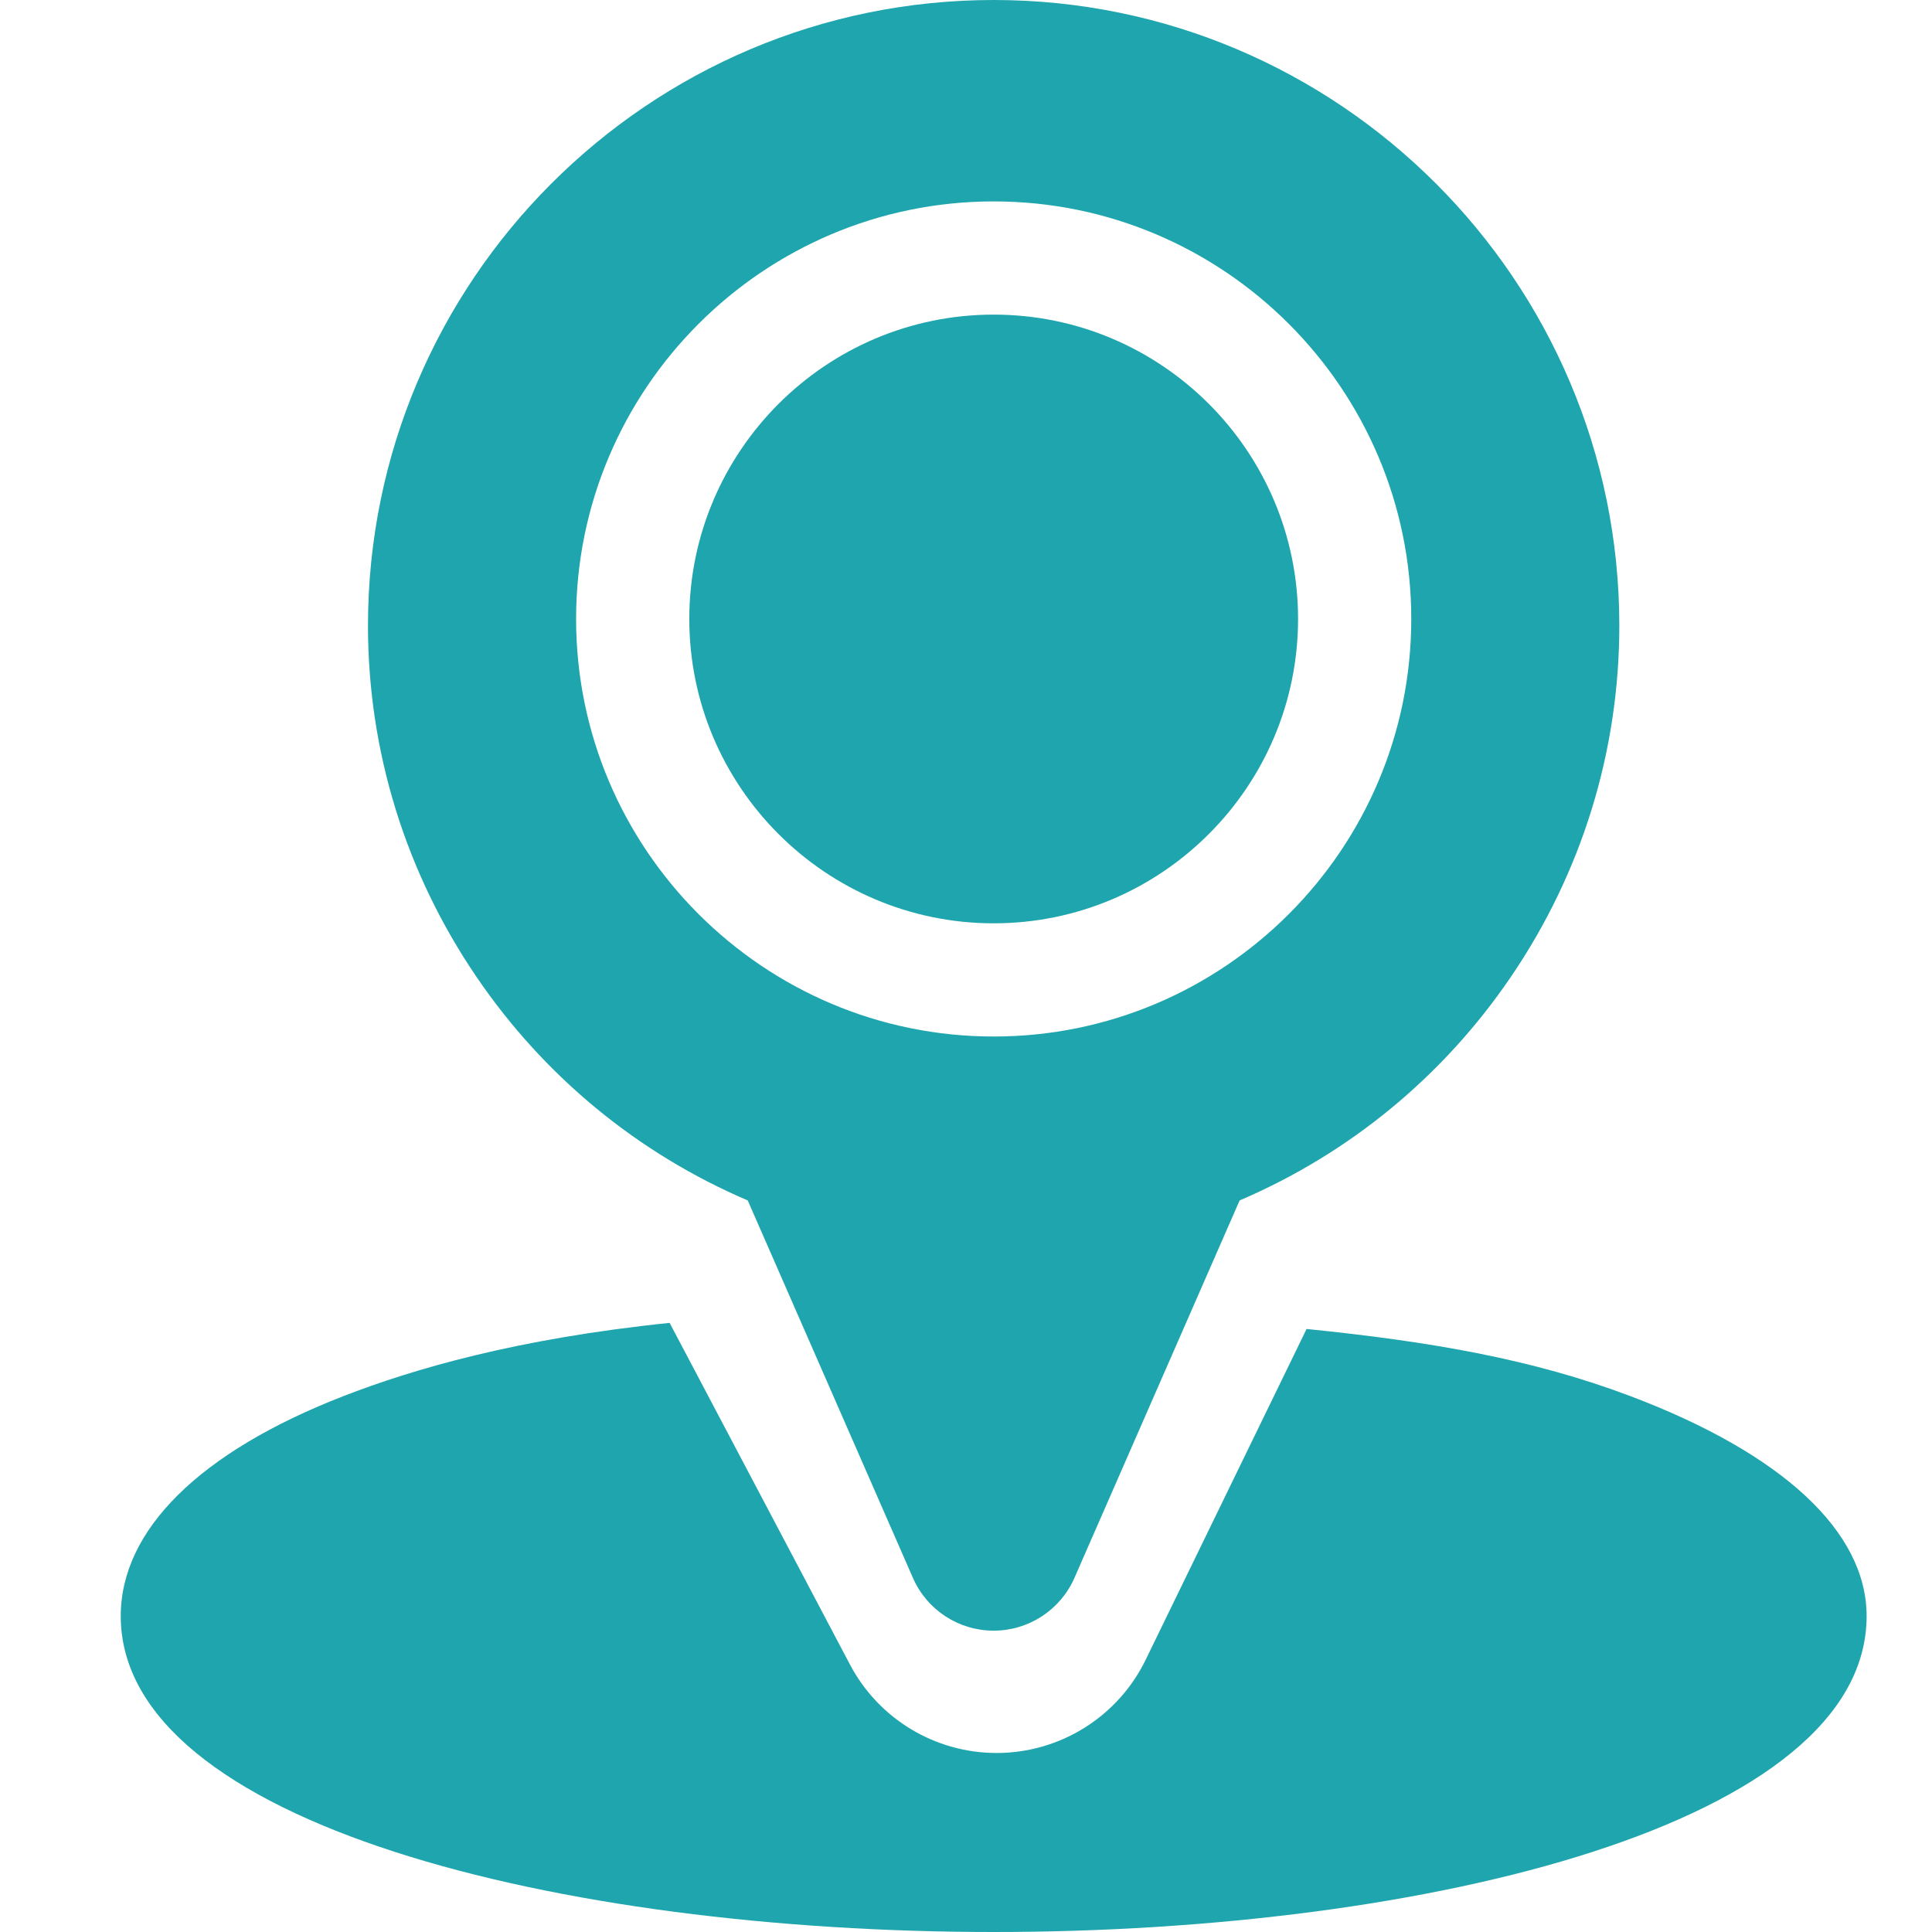<svg width="32" height="32" viewBox="0 0 32 32" fill="none" xmlns="http://www.w3.org/2000/svg">
<path d="M16.459 15.293C19.238 15.293 21.5 13.031 21.5 10.252C21.5 7.472 19.238 5.211 16.459 5.211C13.679 5.211 11.417 7.472 11.417 10.252C11.417 13.032 13.679 15.293 16.459 15.293Z" fill="#1EA5AD"/>
<path d="M12.385 19.883L15.12 26.133C15.352 26.665 15.877 27.009 16.458 27.009C17.039 27.009 17.564 26.665 17.797 26.133L20.532 19.883C22.352 19.104 23.901 17.83 25.023 16.183C26.199 14.456 26.821 12.443 26.821 10.363C26.821 4.649 22.172 0 16.459 0C10.744 0 6.095 4.649 6.095 10.363C6.095 12.443 6.718 14.456 7.894 16.183C9.015 17.829 10.564 19.104 12.385 19.883ZM16.459 3.336C20.272 3.336 23.375 6.439 23.375 10.252C23.375 14.066 20.272 17.168 16.459 17.168C12.645 17.168 9.542 14.066 9.542 10.252C9.542 6.439 12.645 3.336 16.459 3.336Z" fill="#1EA5AD"/>
<path d="M26.996 23.121C25.395 22.517 23.719 22.222 21.641 22.012L18.977 27.489C18.518 28.435 17.558 29.035 16.507 29.035C15.488 29.035 14.553 28.471 14.078 27.57L11.091 21.911C8.551 22.173 6.837 22.678 5.689 23.124C3.31 24.047 2 25.341 2 26.767C2 30.202 9.273 32 16.459 32C23.643 32 30.917 30.202 30.917 26.767C30.917 25.369 29.524 24.074 26.996 23.121Z" fill="#1EA5AD"/>
</svg>
